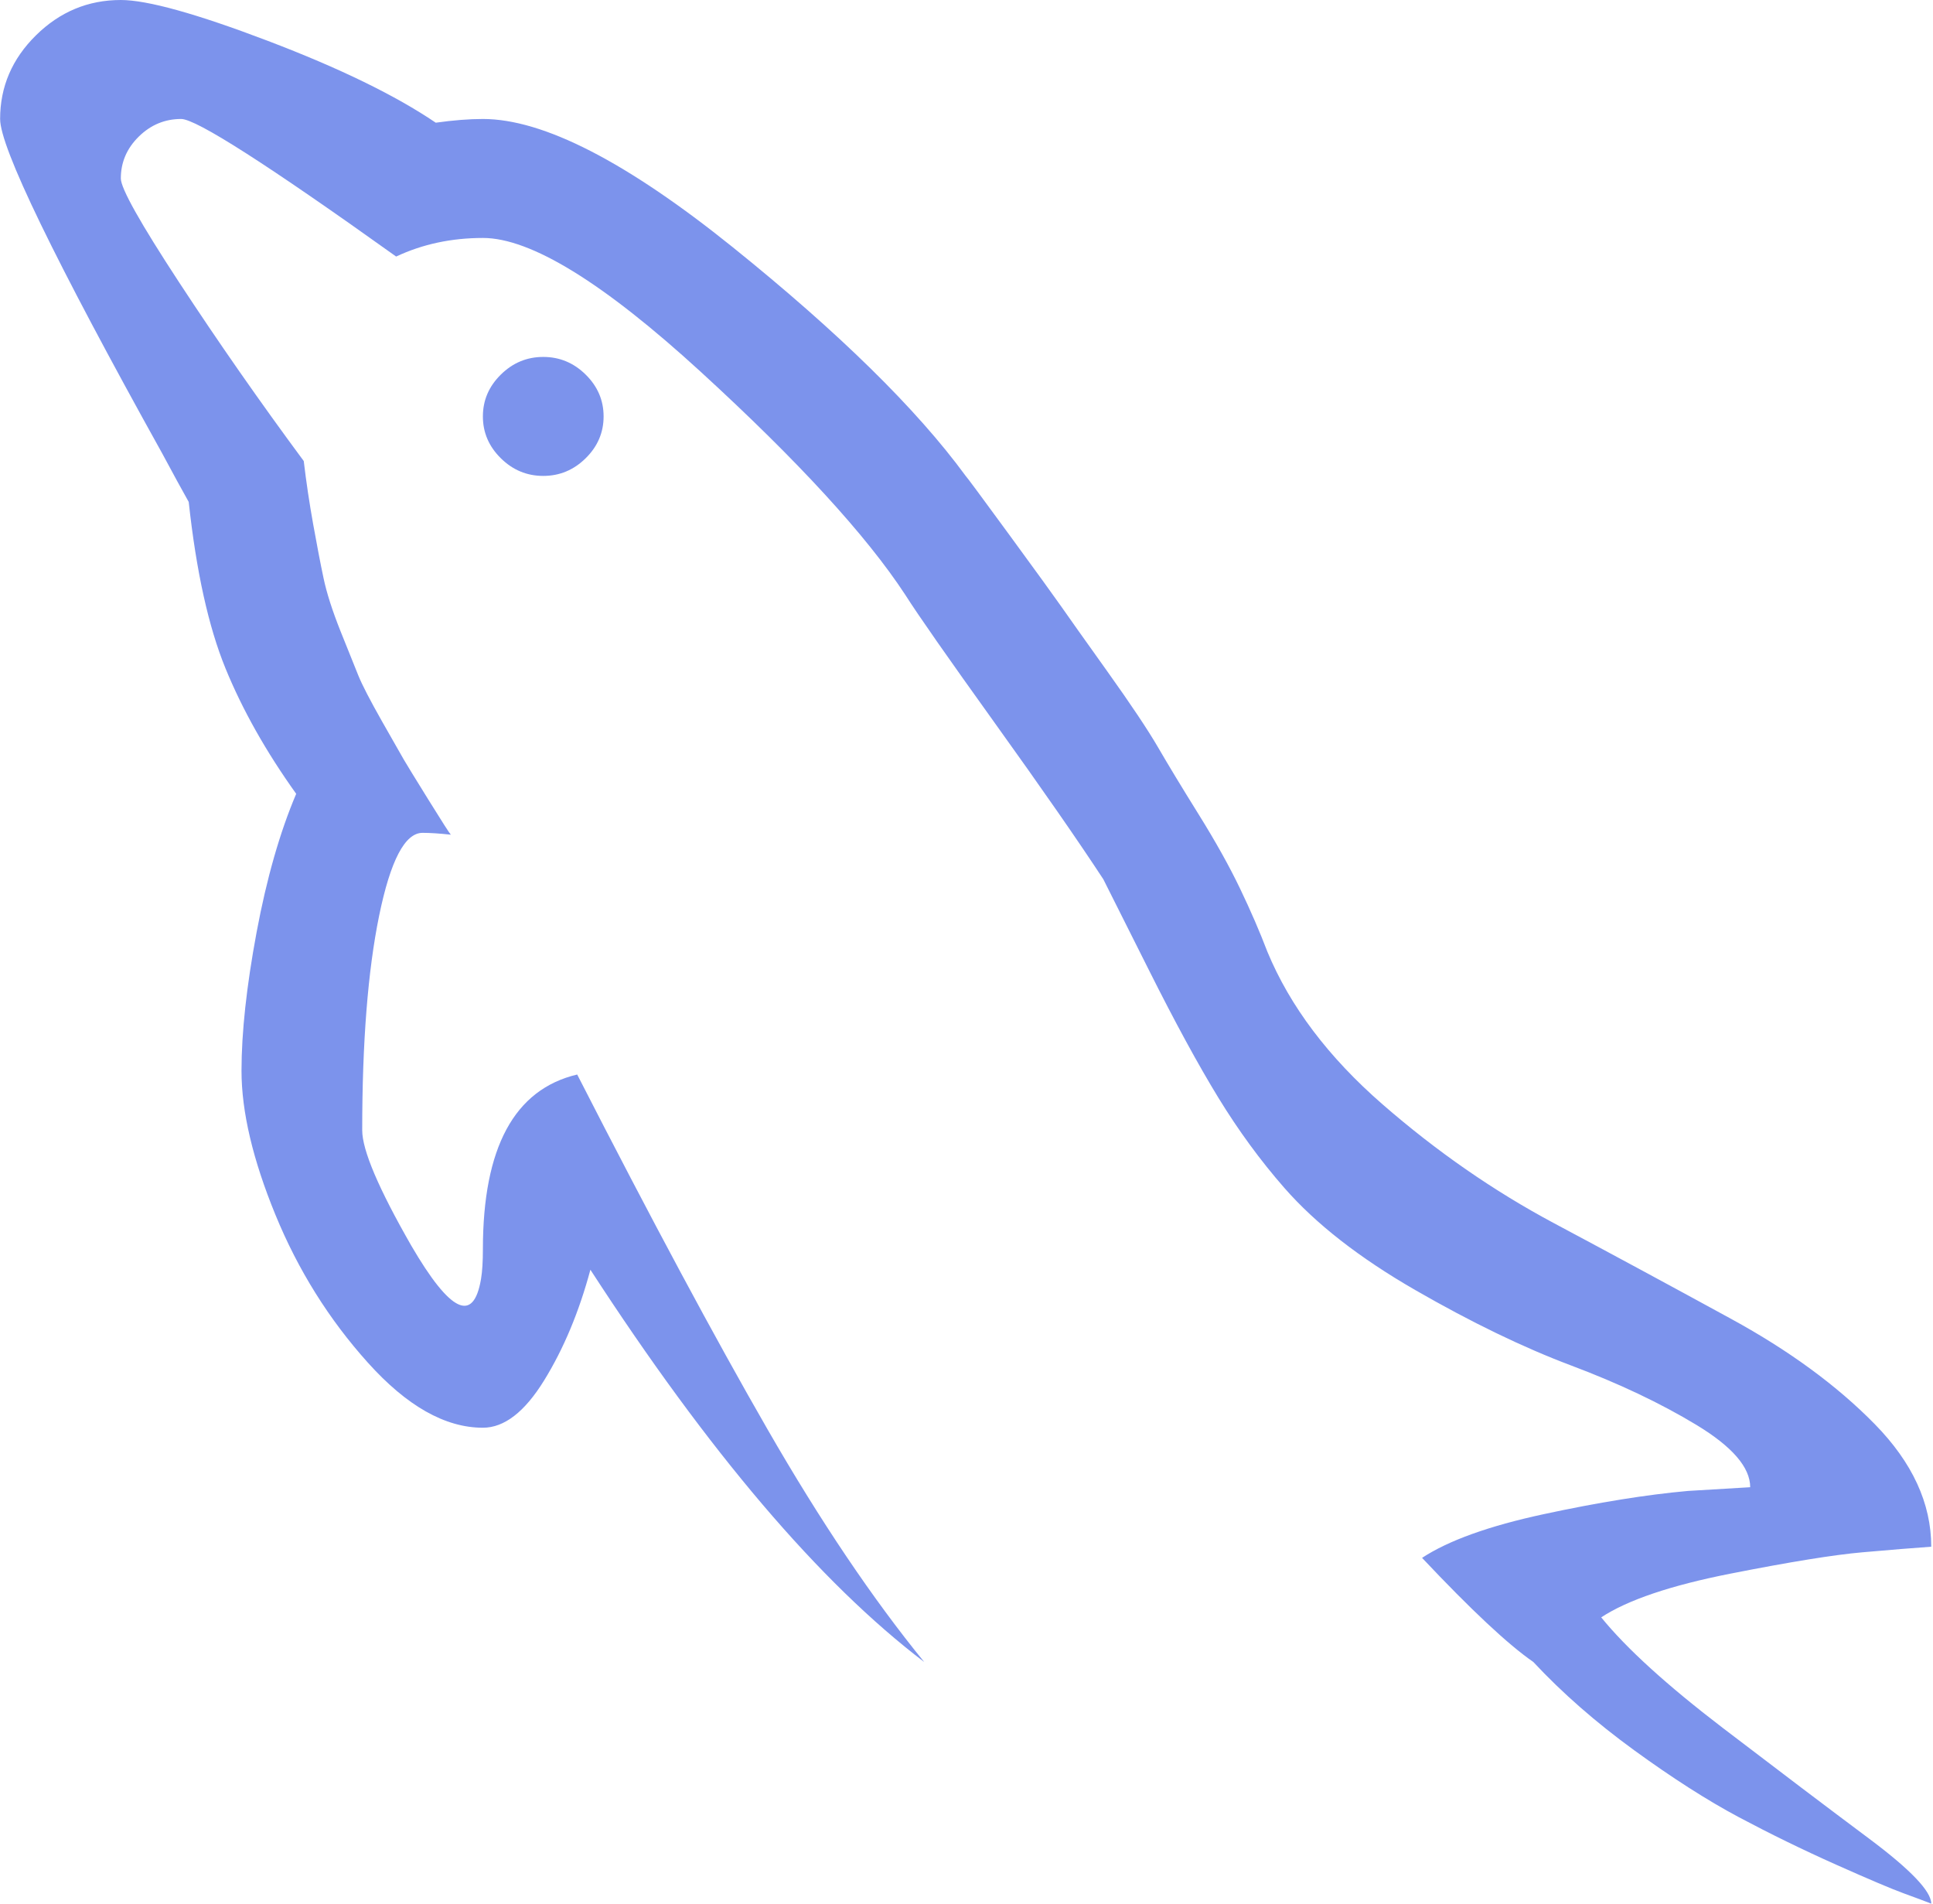 <svg width="65" height="64" viewBox="0 0 65 64" fill="none" xmlns="http://www.w3.org/2000/svg">
<path d="M16.238 14C16.238 13.458 16.439 12.99 16.841 12.594C17.242 12.198 17.718 12 18.267 12C18.817 12 19.293 12.198 19.694 12.594C20.096 12.99 20.297 13.458 20.297 14C20.297 14.542 20.096 15.01 19.694 15.406C19.293 15.802 18.817 16 18.267 16C17.718 16 17.242 15.802 16.841 15.406C16.439 15.01 16.238 14.542 16.238 14ZM64.941 64C64.729 63.917 64.423 63.802 64.021 63.656C63.62 63.51 62.859 63.188 61.738 62.688C60.618 62.188 59.529 61.656 58.472 61.094C57.416 60.531 56.242 59.781 54.953 58.844C53.663 57.906 52.532 56.917 51.56 55.875C50.715 55.292 49.468 54.125 47.819 52.375C48.706 51.792 50.07 51.302 51.909 50.906C53.748 50.51 55.365 50.25 56.76 50.125L58.853 50C58.853 49.333 58.25 48.635 57.046 47.906C55.841 47.177 54.435 46.51 52.828 45.906C51.222 45.302 49.478 44.458 47.597 43.375C45.715 42.292 44.246 41.146 43.189 39.938C42.386 39.021 41.646 38.01 40.97 36.906C40.294 35.802 39.511 34.365 38.624 32.594C37.736 30.823 37.228 29.812 37.102 29.562C36.256 28.271 35.041 26.521 33.455 24.312C31.87 22.104 30.866 20.667 30.443 20C29.133 18 26.839 15.5 23.563 12.5C20.286 9.5 17.845 8 16.238 8C15.181 8 14.209 8.208 13.321 8.625C9.009 5.542 6.599 4 6.092 4C5.542 4 5.067 4.198 4.665 4.594C4.263 4.99 4.063 5.458 4.063 6C4.063 6.333 4.718 7.5 6.028 9.5C7.339 11.5 8.734 13.5 10.214 15.5C10.298 16.208 10.404 16.917 10.531 17.625C10.658 18.333 10.774 18.938 10.88 19.438C10.985 19.938 11.176 20.531 11.45 21.219C11.725 21.906 11.926 22.406 12.053 22.719C12.18 23.031 12.444 23.542 12.845 24.25C13.247 24.958 13.49 25.385 13.575 25.531C13.659 25.677 13.934 26.125 14.399 26.875C14.864 27.625 15.118 28.021 15.16 28.062C14.78 28.021 14.463 28 14.209 28C13.617 28 13.131 28.927 12.75 30.781C12.37 32.635 12.18 35.042 12.18 38C12.18 38.667 12.729 39.958 13.828 41.875C15.139 44.125 15.921 44.5 16.175 43C16.217 42.75 16.238 42.417 16.238 42C16.238 38.583 17.295 36.625 19.409 36.125C21.903 41 24.038 44.979 25.814 48.062C27.589 51.146 29.344 53.75 31.077 55.875C27.568 53.208 23.827 48.812 19.853 42.688C19.472 44.104 18.954 45.344 18.299 46.406C17.644 47.469 16.957 48 16.238 48C14.97 48 13.681 47.271 12.37 45.812C11.059 44.354 10.024 42.698 9.263 40.844C8.502 38.99 8.121 37.375 8.121 36C8.121 34.708 8.29 33.156 8.628 31.344C8.967 29.531 9.411 27.979 9.96 26.688C8.946 25.271 8.153 23.865 7.582 22.469C7.011 21.073 6.599 19.208 6.346 16.875C6.134 16.5 5.838 15.958 5.458 15.25C1.822 8.708 0.004 4.958 0.004 4C0.004 2.917 0.406 1.979 1.209 1.188C2.012 0.396 2.963 0 4.063 0C4.95 0 6.599 0.458 9.009 1.375C11.419 2.292 13.3 3.208 14.653 4.125C15.245 4.042 15.773 4 16.238 4C18.267 4 21.068 5.438 24.641 8.312C28.213 11.188 30.824 13.75 32.472 16C32.515 16.042 33.001 16.698 33.931 17.969C34.861 19.24 35.442 20.042 35.675 20.375C35.907 20.708 36.425 21.438 37.228 22.562C38.032 23.688 38.602 24.542 38.941 25.125C39.279 25.708 39.733 26.458 40.304 27.375C40.875 28.292 41.34 29.125 41.699 29.875C42.059 30.625 42.365 31.333 42.619 32C43.38 33.833 44.669 35.542 46.487 37.125C48.305 38.708 50.228 40.042 52.258 41.125C54.287 42.208 56.274 43.281 58.219 44.344C60.163 45.406 61.77 46.583 63.038 47.875C64.306 49.167 64.941 50.542 64.941 52C64.349 52.042 63.577 52.104 62.626 52.188C61.675 52.271 60.195 52.51 58.187 52.906C56.179 53.302 54.731 53.792 53.843 54.375C54.689 55.417 56.052 56.656 57.933 58.094C59.815 59.531 61.453 60.771 62.848 61.812C64.243 62.854 64.941 63.583 64.941 64Z" fill="#7C93EC"/>
</svg>
